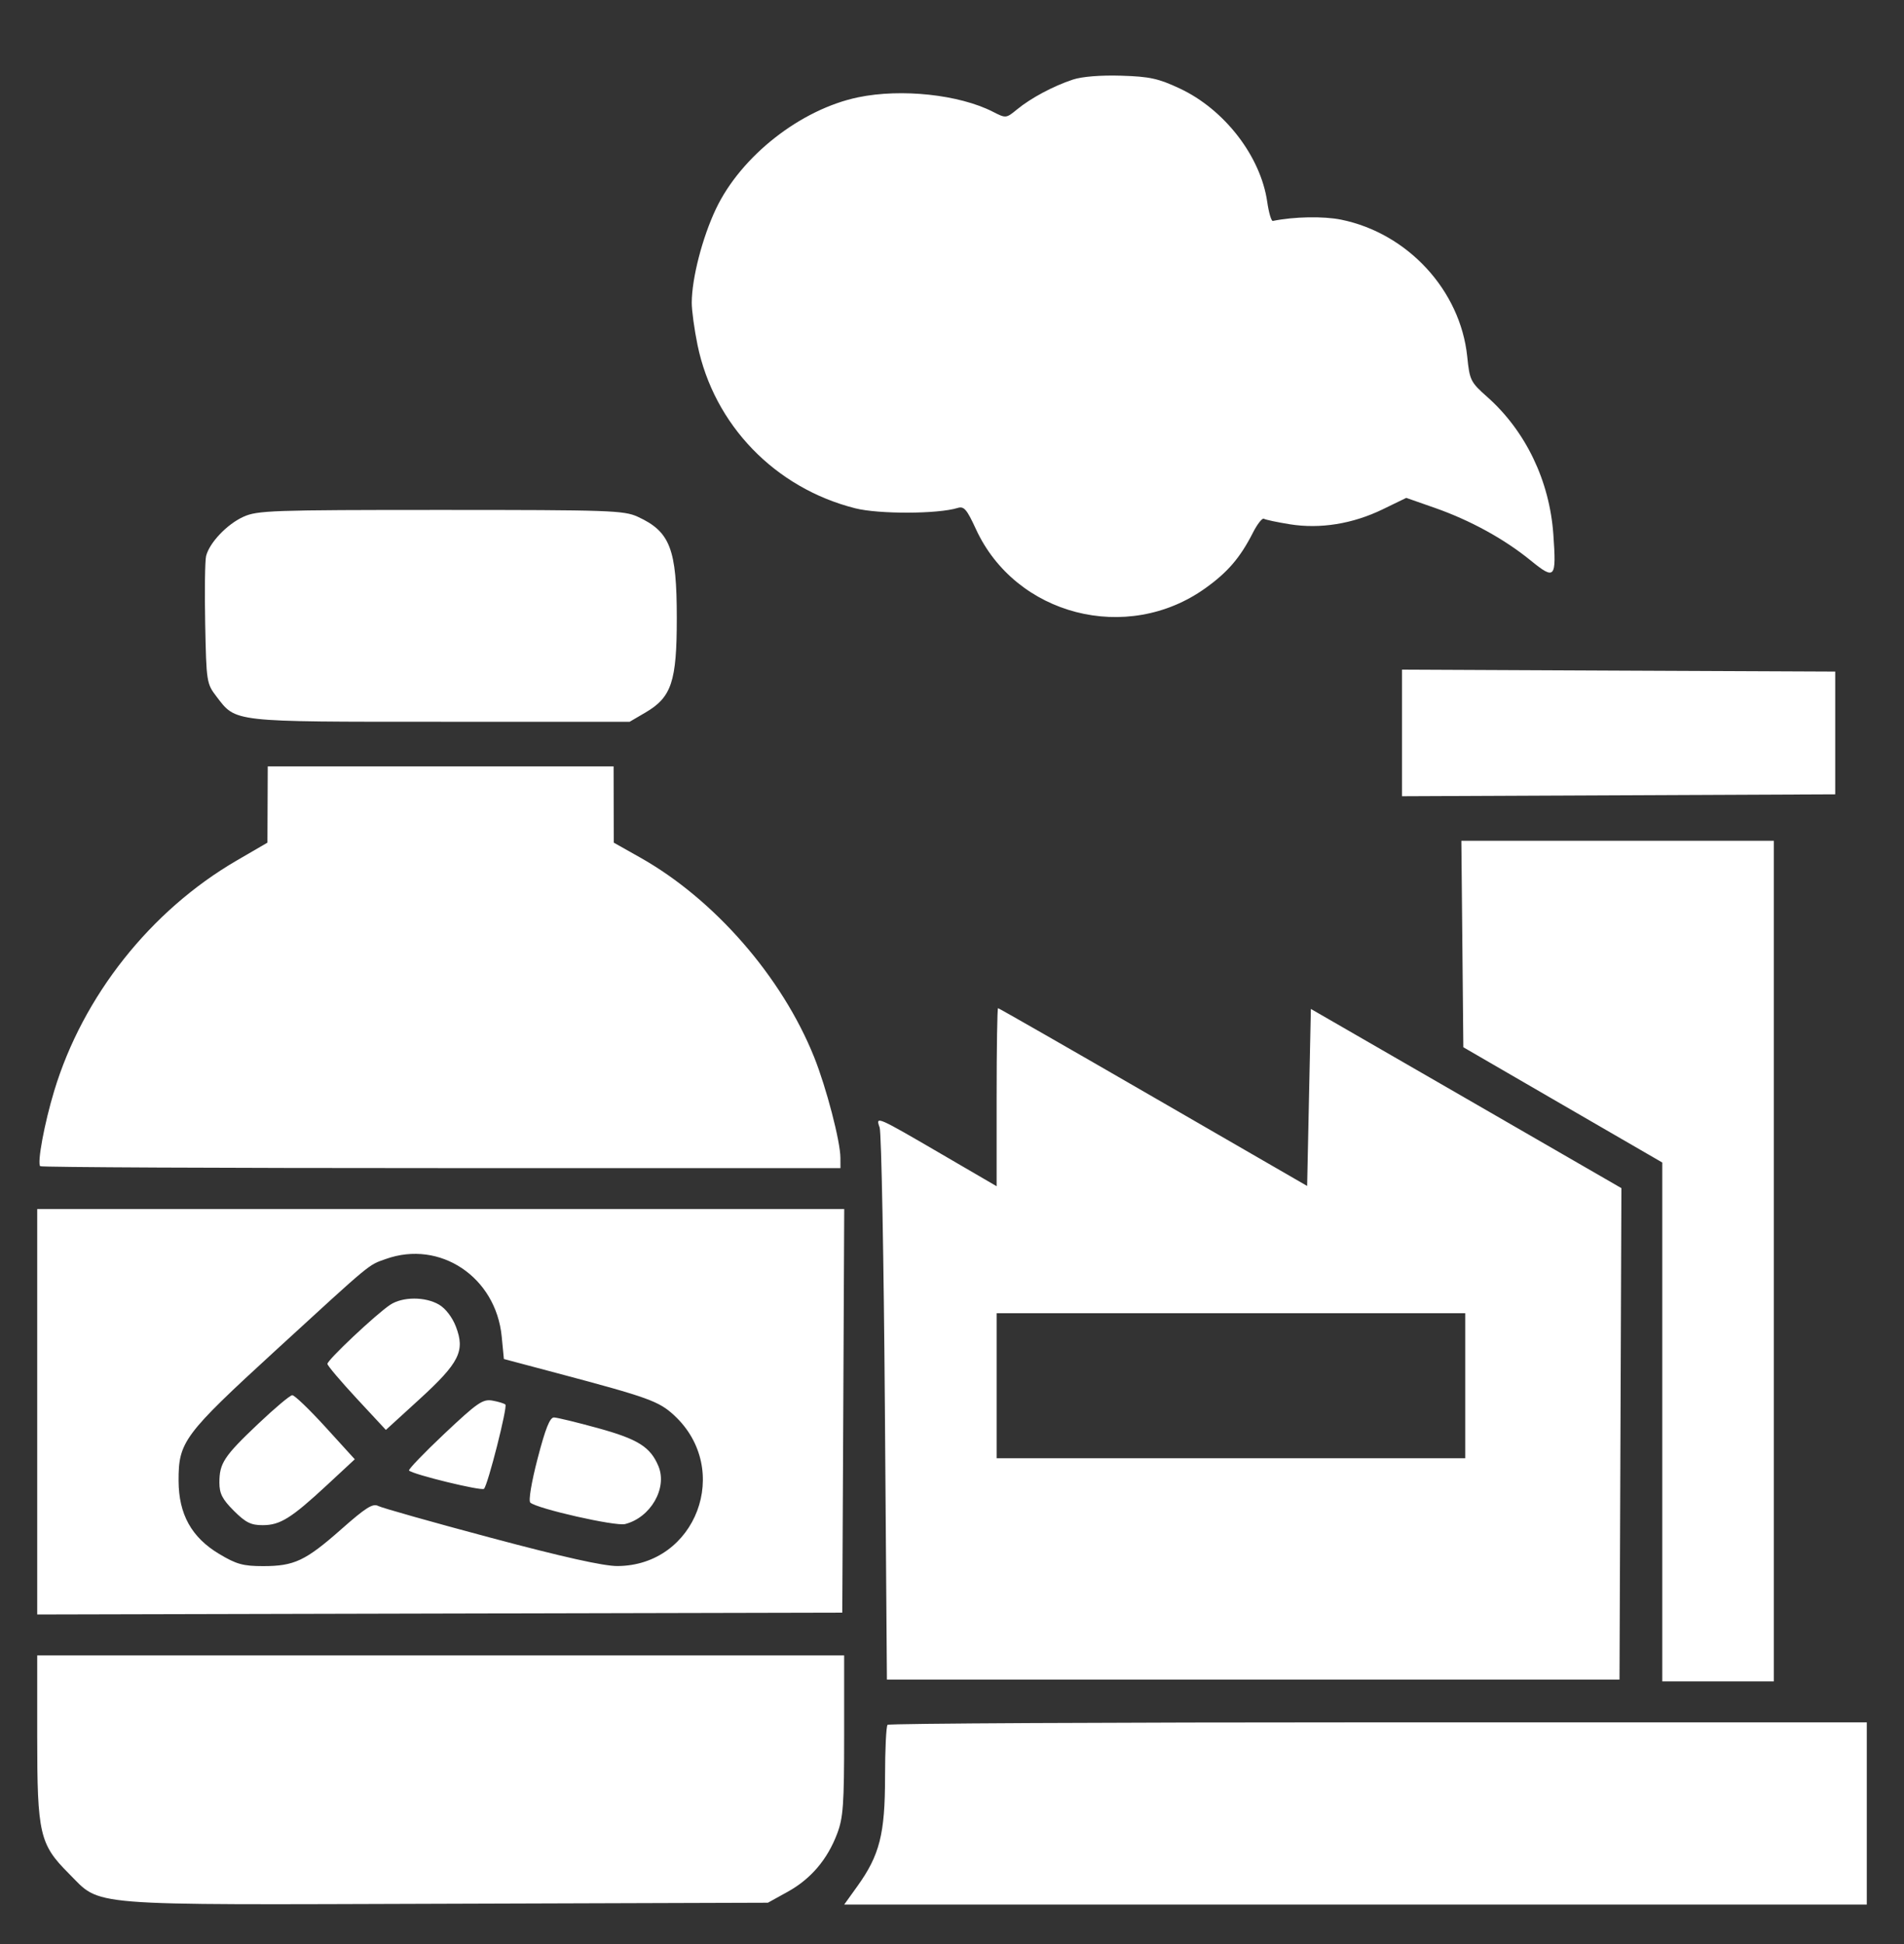 <svg width="48" height="49" viewBox="0 0 48 49" fill="none" xmlns="http://www.w3.org/2000/svg">
<rect x="0" y="0" width="48" height="49" fill="#333333" stroke="none"/>
<g clip-path="url(#clip0_1097_2348)">
<path fill-rule="evenodd" clip-rule="evenodd" d="M27.047 2.006C26.554 2.169 25.989 2.471 25.642 2.756C25.362 2.985 25.36 2.985 25.027 2.815C24.181 2.384 22.722 2.227 21.637 2.452C20.188 2.752 18.682 3.932 18.049 5.265C17.706 5.989 17.442 7.009 17.439 7.626C17.438 7.822 17.504 8.304 17.585 8.698C18.002 10.712 19.538 12.301 21.562 12.812C22.159 12.962 23.647 12.957 24.142 12.803C24.302 12.754 24.372 12.834 24.601 13.332C25.602 15.514 28.414 16.239 30.388 14.825C30.951 14.423 31.266 14.055 31.584 13.431C31.696 13.21 31.822 13.05 31.862 13.075C31.902 13.1 32.196 13.162 32.515 13.214C33.28 13.337 34.101 13.205 34.859 12.837L35.452 12.549L36.172 12.801C37.067 13.115 37.922 13.584 38.586 14.125C39.202 14.626 39.239 14.584 39.16 13.47C39.065 12.118 38.461 10.863 37.495 10.006C37.073 9.632 37.05 9.586 36.989 8.988C36.817 7.32 35.491 5.88 33.812 5.537C33.364 5.446 32.621 5.46 32.088 5.569C32.05 5.577 31.986 5.361 31.947 5.089C31.782 3.94 30.87 2.758 29.741 2.23C29.203 1.978 28.984 1.93 28.266 1.908C27.747 1.892 27.277 1.93 27.047 2.006ZM6.137 13.025C5.723 13.213 5.281 13.678 5.196 14.014C5.167 14.131 5.157 14.901 5.173 15.725C5.202 17.186 5.209 17.232 5.456 17.554C5.955 18.208 5.817 18.192 11.115 18.192H15.874L16.272 17.959C16.931 17.573 17.062 17.178 17.062 15.582C17.062 13.834 16.895 13.4 16.078 13.025C15.73 12.865 15.368 12.853 11.109 12.853C6.853 12.853 6.488 12.866 6.137 13.025ZM35.344 18.474V20.069L40.805 20.045L46.266 20.021V18.474V16.927L40.805 16.903L35.344 16.878V18.474ZM6.746 20.278L6.742 21.239L5.968 21.689C3.797 22.951 2.09 25.104 1.367 27.494C1.119 28.313 0.933 29.313 1.014 29.394C1.041 29.421 5.591 29.442 11.125 29.442H21.188L21.187 29.185C21.186 28.769 20.833 27.416 20.526 26.648C19.715 24.623 18.009 22.666 16.137 21.613L15.473 21.239L15.471 20.278L15.469 19.317H11.109H6.75L6.746 20.278ZM36.866 23.794L36.891 26.396L39.398 27.849L41.906 29.301V35.841V42.38H43.312H44.719V31.786V21.192H40.78H36.841L36.866 23.794ZM25.125 27.655V29.899L23.759 29.103C22.086 28.128 22.069 28.12 22.176 28.419C22.22 28.544 22.28 31.725 22.308 35.489L22.359 42.333H31.594H40.828L40.852 36.14L40.876 29.947L36.962 27.688L33.047 25.43L33 27.661L32.953 29.892L29.075 27.652C26.943 26.419 25.181 25.411 25.161 25.411C25.141 25.411 25.125 26.421 25.125 27.655ZM0.938 35.584V40.693L11.086 40.669L21.234 40.646L21.259 35.56L21.283 30.474H11.11H0.938V35.584ZM9.726 31.733C9.276 31.893 9.405 31.786 6.964 34.023C4.63 36.162 4.499 36.339 4.502 37.324C4.505 38.168 4.83 38.752 5.527 39.168C5.96 39.427 6.129 39.474 6.632 39.474C7.419 39.474 7.701 39.341 8.605 38.543C9.222 37.998 9.4 37.886 9.535 37.958C9.628 38.007 10.906 38.368 12.376 38.76C14.192 39.245 15.214 39.473 15.564 39.472C17.549 39.464 18.466 37.035 16.996 35.674C16.613 35.318 16.343 35.221 14.062 34.615L12.703 34.254L12.648 33.687C12.502 32.187 11.093 31.245 9.726 31.733ZM9.834 32.889C9.474 33.129 8.249 34.283 8.254 34.377C8.256 34.422 8.589 34.814 8.993 35.25L9.728 36.041L10.579 35.264C11.58 34.348 11.729 34.053 11.494 33.439C11.404 33.204 11.234 32.981 11.071 32.885C10.722 32.678 10.146 32.68 9.834 32.889ZM25.125 34.927V36.755H31.031H36.938V34.927V33.099H31.031H25.125V34.927ZM6.504 35.892C5.646 36.706 5.531 36.88 5.531 37.369C5.531 37.645 5.604 37.788 5.895 38.079C6.193 38.376 6.325 38.442 6.622 38.442C7.063 38.442 7.341 38.268 8.246 37.429L8.944 36.781L8.207 35.971C7.801 35.526 7.424 35.163 7.368 35.166C7.311 35.168 6.923 35.495 6.504 35.892ZM11.203 36.137C10.688 36.623 10.287 37.04 10.312 37.065C10.42 37.167 12.143 37.587 12.202 37.525C12.301 37.422 12.799 35.46 12.741 35.402C12.712 35.374 12.566 35.329 12.415 35.302C12.171 35.259 12.037 35.352 11.203 36.137ZM13.554 36.76C13.397 37.362 13.32 37.828 13.369 37.873C13.539 38.027 15.516 38.475 15.758 38.414C16.401 38.252 16.829 37.51 16.6 36.957C16.398 36.471 16.087 36.275 15.075 35.996C14.544 35.85 14.045 35.729 13.966 35.727C13.862 35.725 13.75 36.006 13.554 36.76ZM0.938 43.77C0.938 46.218 0.999 46.485 1.73 47.217C2.573 48.059 1.994 48.013 11.257 47.984L19.359 47.958L19.858 47.682C20.442 47.358 20.856 46.873 21.104 46.22C21.258 45.814 21.281 45.488 21.281 43.738V41.724H11.109H0.938V43.77ZM22.375 43.474C22.341 43.508 22.312 44.1 22.312 44.789C22.312 46.223 22.177 46.759 21.615 47.541L21.282 48.005H34.172H47.062V45.708V43.411H34.75C27.978 43.411 22.409 43.439 22.375 43.474Z" fill="white"/>
</g>
<defs>
<clipPath id="clip0_1097_2348">
<rect width="48" height="48" fill="white" transform="translate(0 0.943)"/>
</clipPath>
</defs>
</svg>
